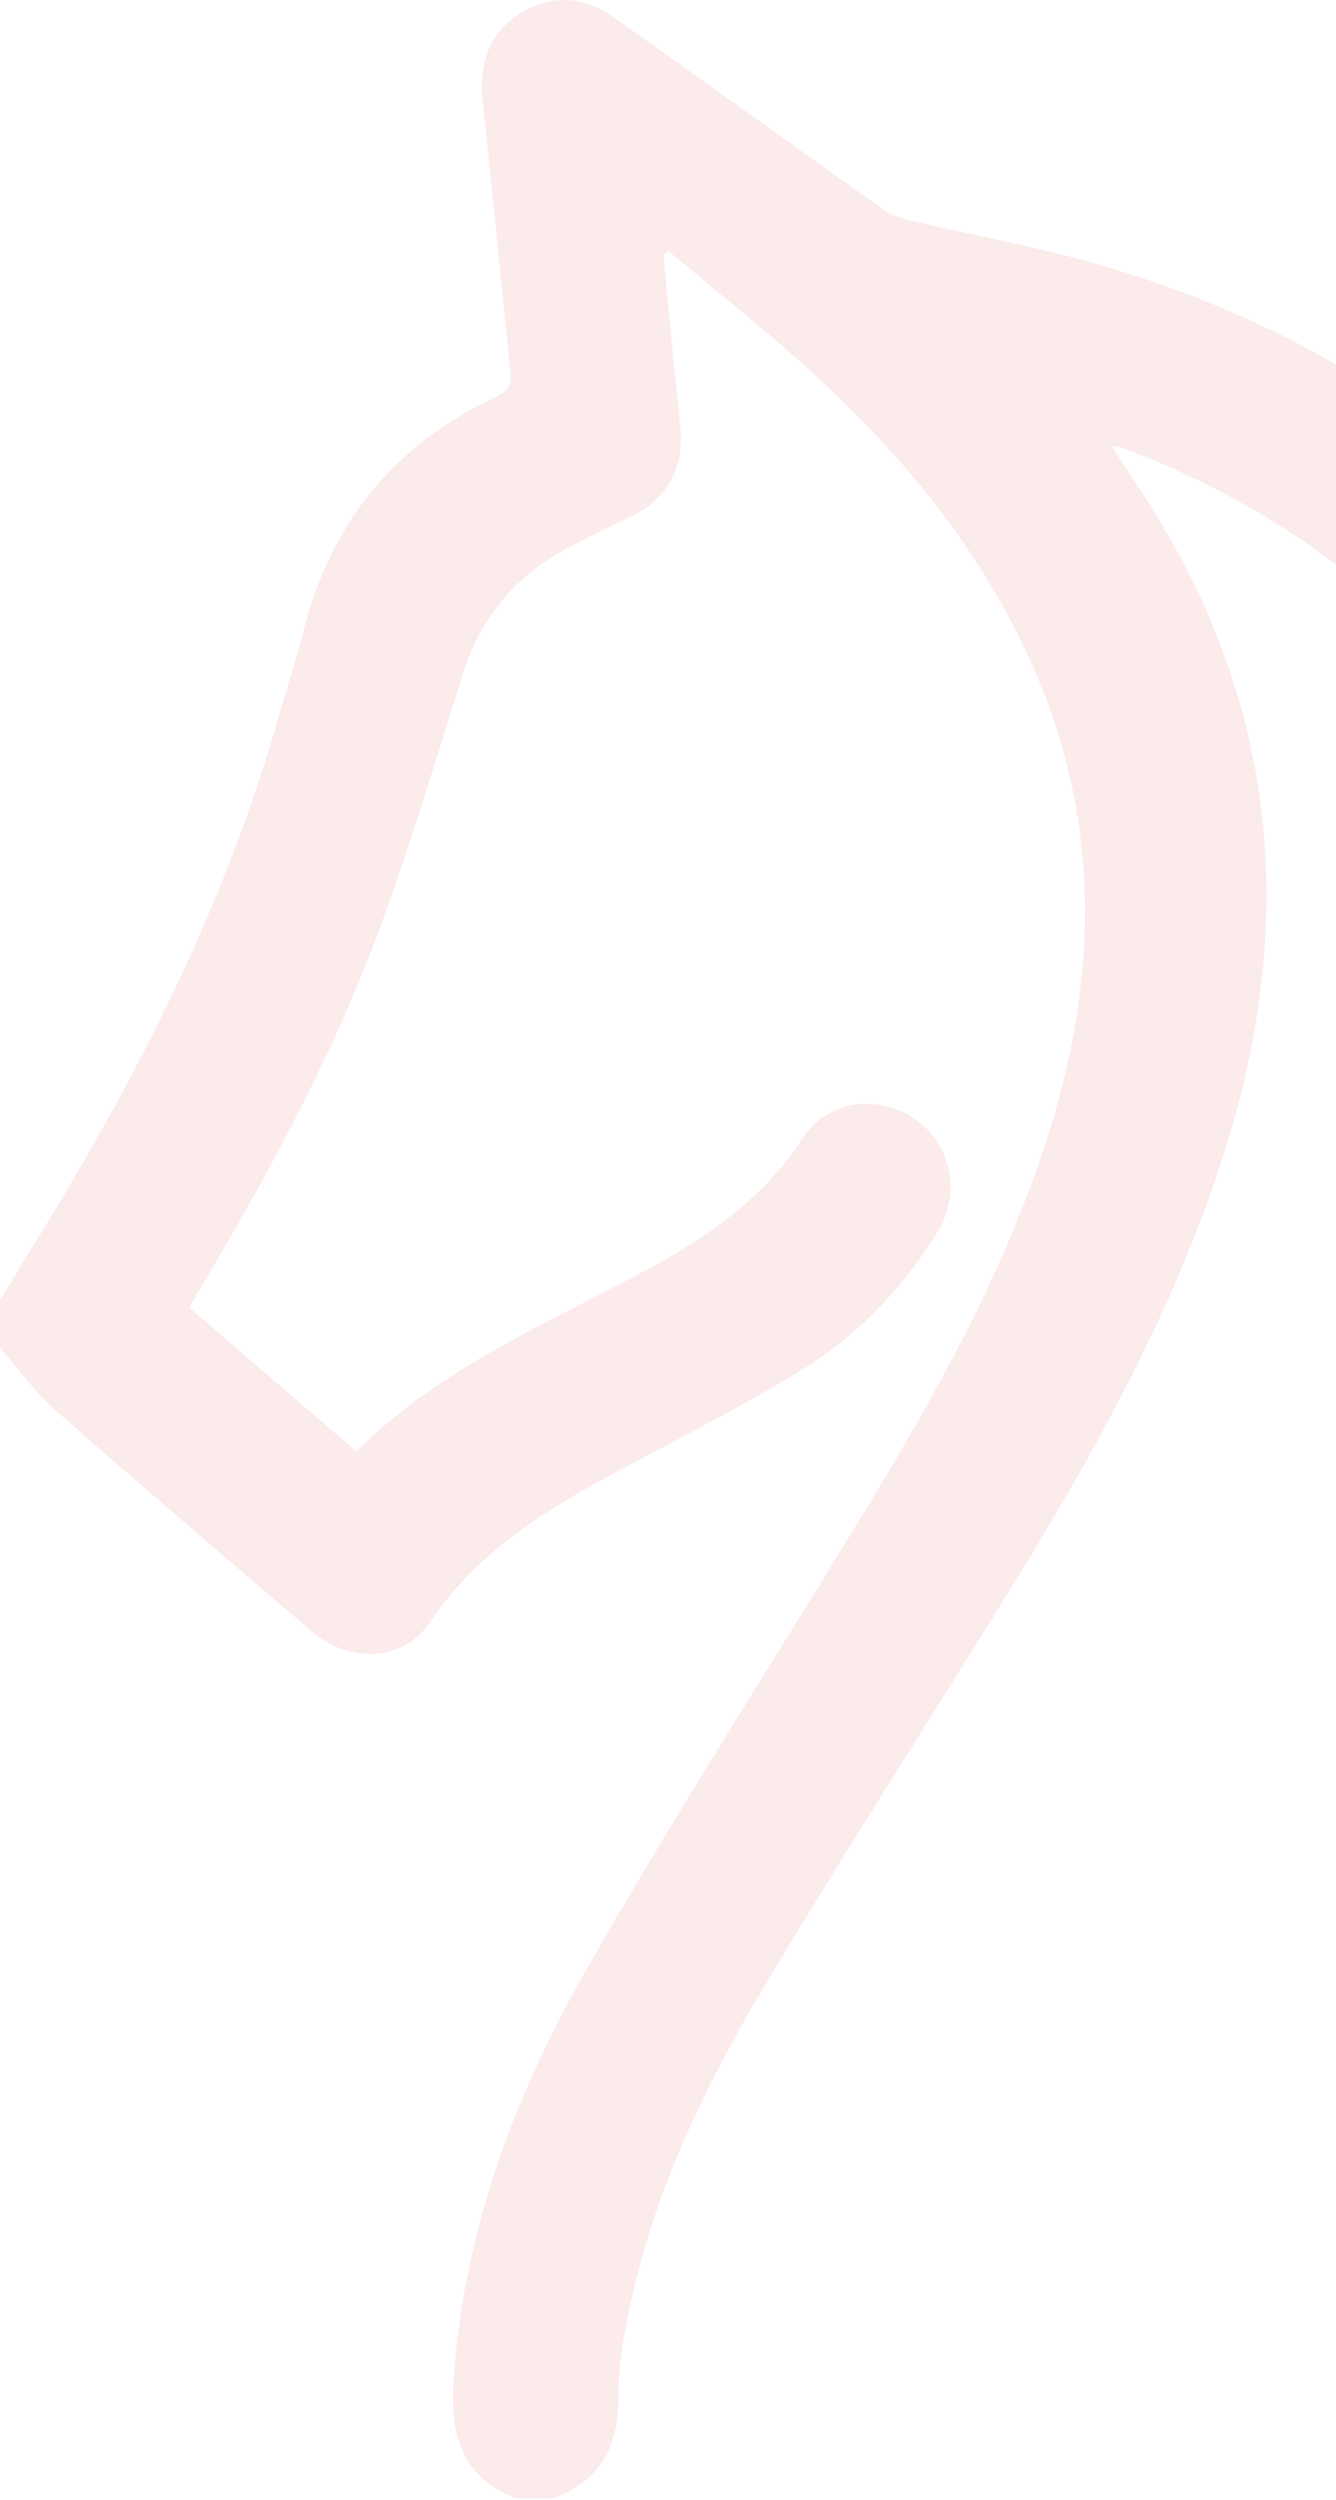 <?xml version="1.0" encoding="UTF-8" standalone="no"?><!DOCTYPE svg PUBLIC "-//W3C//DTD SVG 1.1//EN" "http://www.w3.org/Graphics/SVG/1.1/DTD/svg11.dtd"><svg width="100%" height="100%" viewBox="0 0 278 520" version="1.1" xmlns="http://www.w3.org/2000/svg" xmlns:xlink="http://www.w3.org/1999/xlink" xml:space="preserve" xmlns:serif="http://www.serif.com/" style="fill-rule:evenodd;clip-rule:evenodd;stroke-linejoin:round;stroke-miterlimit:2;"><path d="M117.36,-0c3.544,0.011 7.052,1.268 10.409,3.645c18.597,13.17 37.092,26.487 55.672,39.681c1.524,1.079 3.238,1.863 5.052,2.31c13.906,3.309 28.048,5.773 41.724,9.851c16.908,5.042 32.915,11.707 47.783,20.322l0,41.668c-12.692,-9.72 -27.193,-17.687 -43.439,-23.964c-0.684,-0.269 -1.382,-0.499 -2.092,-0.689c-0.355,-0.007 -0.708,0.043 -1.048,0.146c3.254,5.03 6.575,9.895 9.627,14.928c25.377,41.841 28.286,86.058 13.601,132.142c-10.362,32.516 -26.826,61.963 -44.572,90.746c-16.706,27.095 -33.959,53.852 -50.332,81.151c-12.179,20.308 -22.697,41.552 -28.023,64.933c-1.584,6.949 -3.083,14.135 -3.018,21.197c0.1,10.578 -3.648,17.818 -13.528,21.565l-7.972,-0.005c-11.172,-4.488 -13.574,-13.244 -12.823,-24.515c2.054,-30.822 12.518,-58.954 27.497,-85.22c17.164,-30.099 35.83,-59.324 53.964,-88.856c16.208,-26.395 31.82,-53.08 41.579,-82.781c10.947,-33.321 12.052,-66.438 -2.273,-99.151c-10.728,-24.495 -27.333,-44.558 -46.842,-62.258c-9.396,-8.528 -19.391,-16.387 -29.115,-24.549l-1.151,0.761c0.772,8.071 1.546,16.142 2.321,24.213c0.4,4.16 0.927,8.309 1.259,12.473c0.63,7.886 -3.151,14.244 -10.257,17.669c-4.787,2.306 -9.6,4.575 -14.248,7.147c-10.055,5.44 -17.54,14.667 -20.79,25.627c-5.597,17.598 -10.85,35.33 -17.21,52.643c-9.478,25.802 -22.477,49.917 -36.45,73.489c-1.05,1.771 -2.063,3.562 -3.265,5.64l34.764,29.937c17.819,-17.873 40.86,-27.01 62.294,-38.833c12.015,-6.629 22.934,-14.493 30.631,-26.455c4.891,-7.602 15.345,-9.085 22.877,-4.161c7.72,5.003 10.118,15.368 5.379,23.253c-7.435,12.616 -17.98,23.118 -30.627,30.501c-12.539,7.519 -25.625,14.113 -38.497,21.064c-14.163,7.646 -27.397,16.248 -36.738,30.114c-5.529,8.206 -16.692,8.712 -24.678,1.892c-17.934,-15.32 -35.873,-30.637 -53.574,-46.225c-4.213,-3.712 -7.51,-8.489 -11.229,-12.776l0,-9.86c1.751,-2.879 3.476,-5.774 5.258,-8.634c22.108,-35.448 41.271,-72.305 52.774,-112.832c1.668,-5.874 3.592,-11.68 5.082,-17.598c5.718,-22.737 19.084,-39.006 40.1,-48.808c2.285,-1.068 3.323,-2.265 3.029,-5.023c-1.999,-18.691 -3.723,-37.419 -5.768,-56.108c-0.854,-7.82 1,-14.355 7.755,-18.609c3.002,-1.89 6.05,-2.797 9.071,-2.798l0.057,-0Z" style="fill:#db4c4a;fill-opacity:0.11;fill-rule:nonzero;"/></svg>